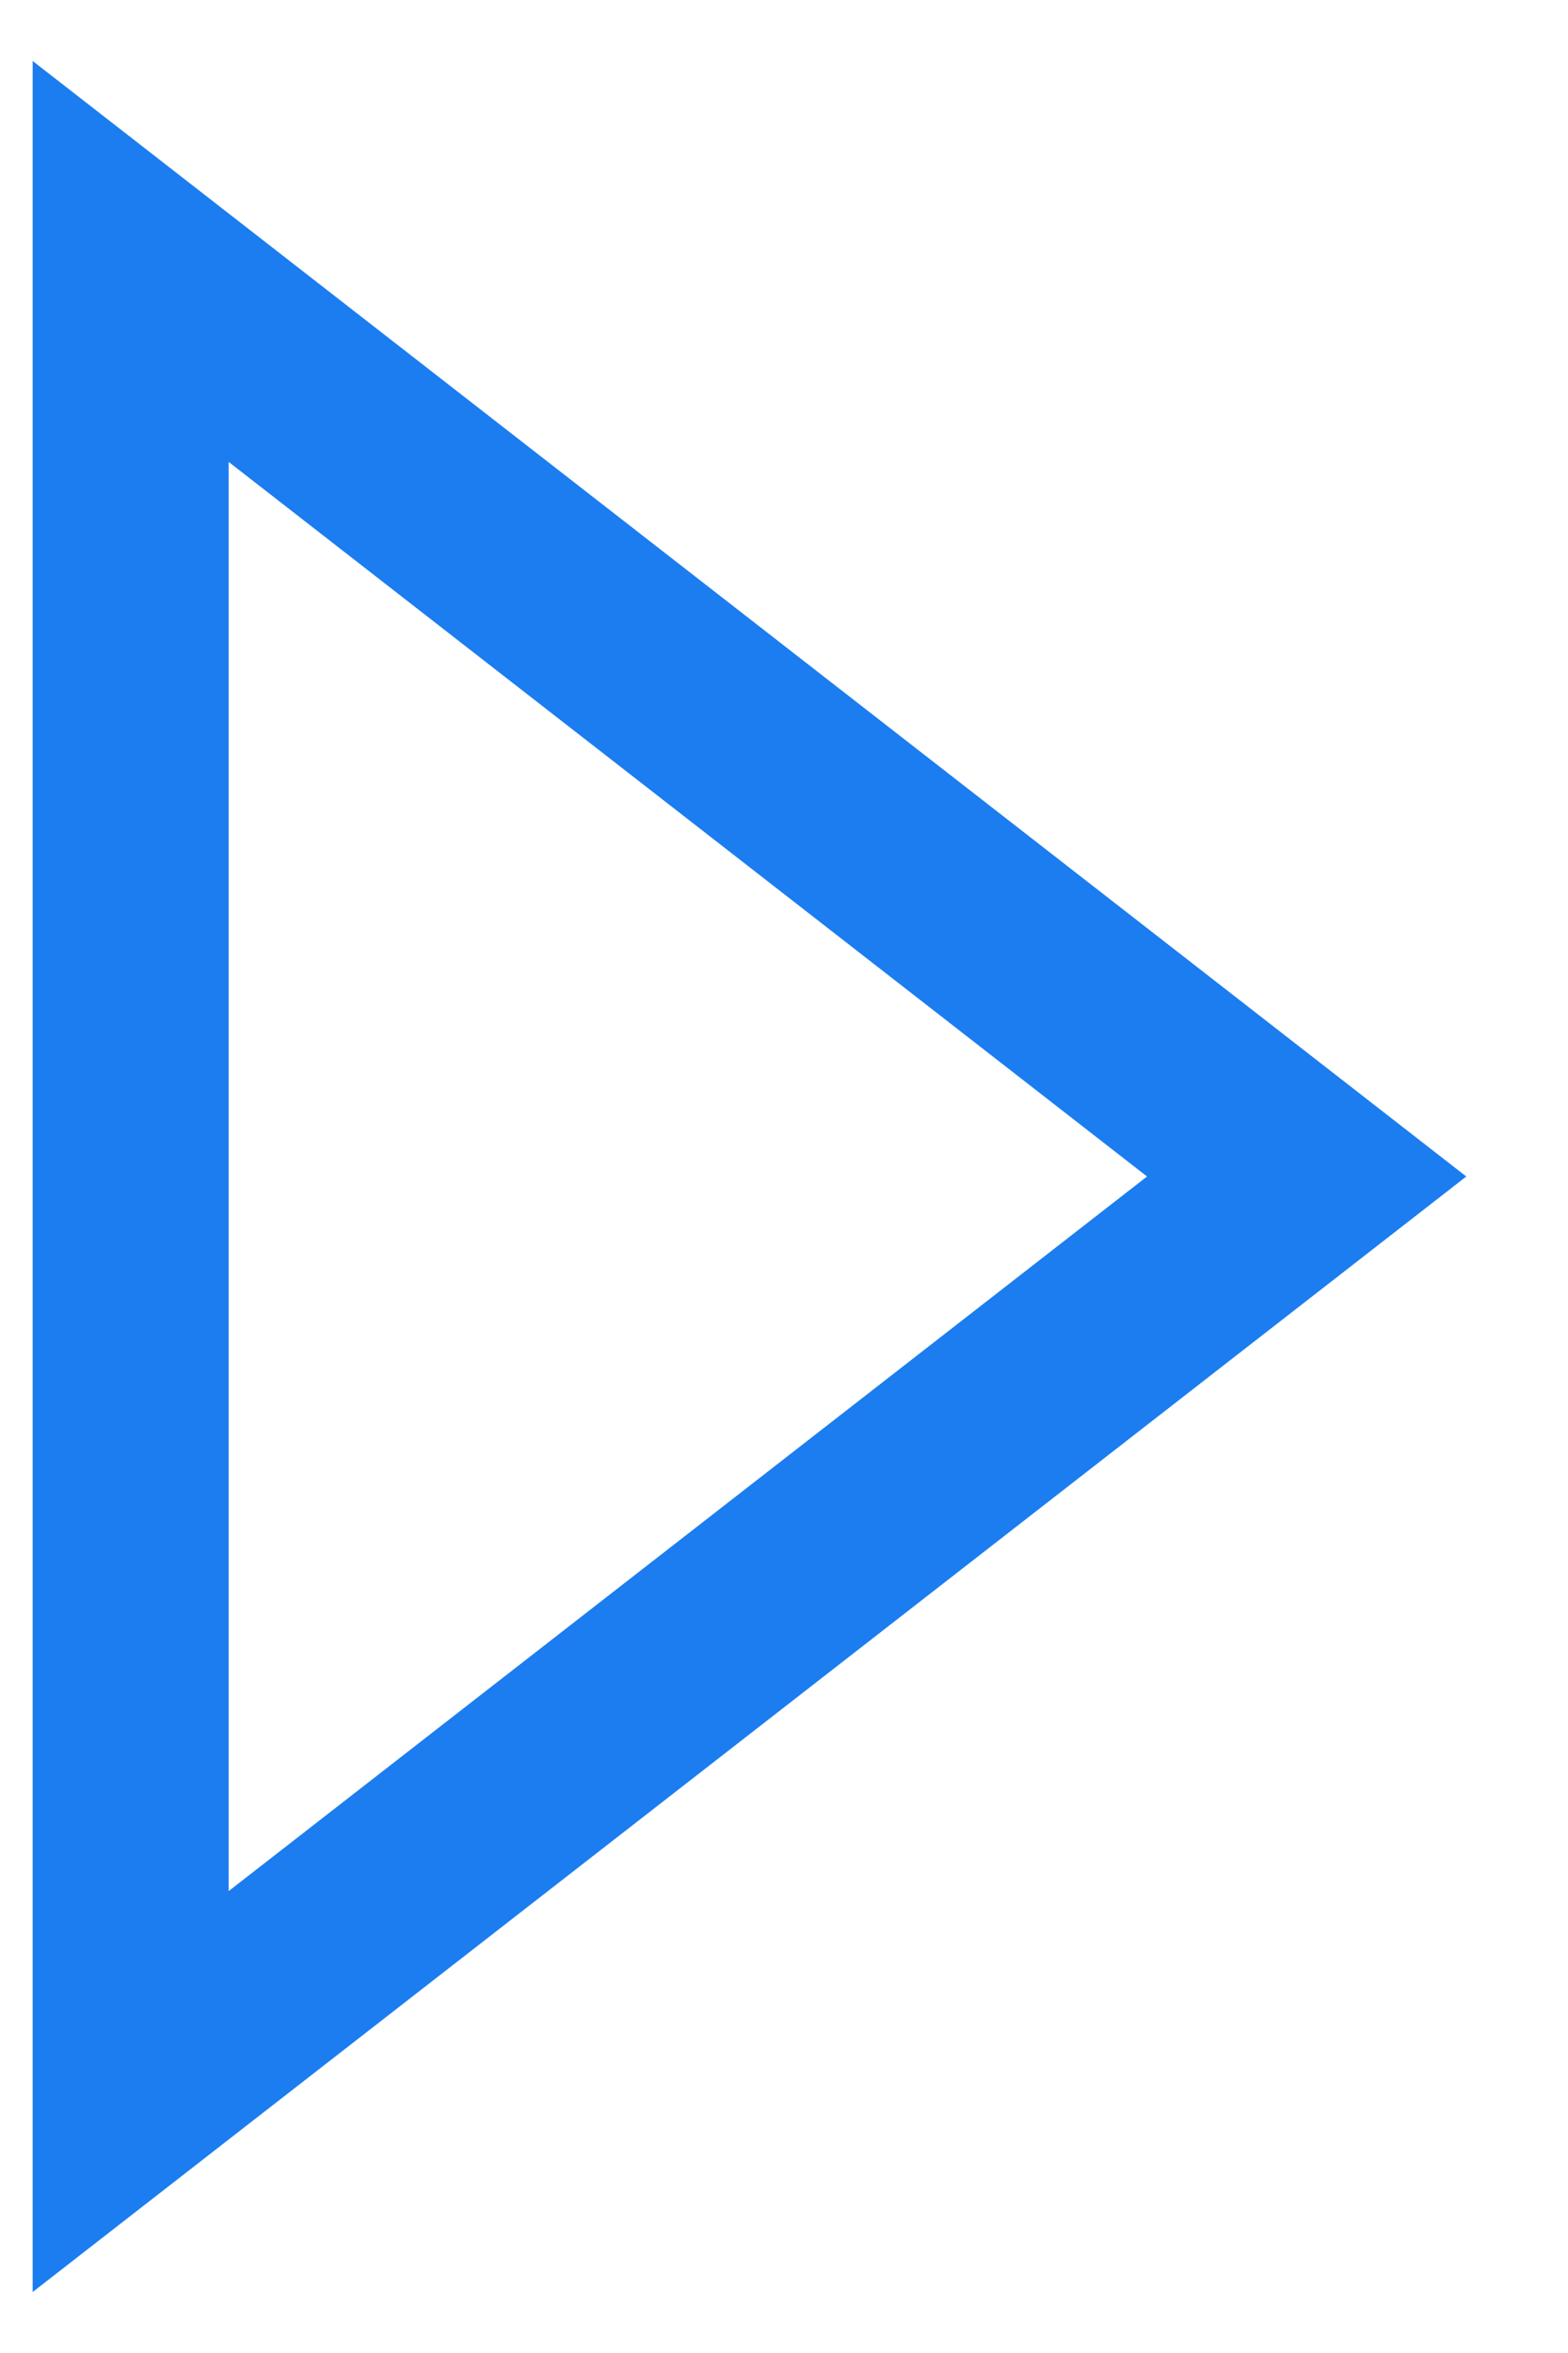 <?xml version="1.0" encoding="utf-8"?>
<svg xmlns="http://www.w3.org/2000/svg" fill="none" height="100%" overflow="visible" preserveAspectRatio="none" style="display: block;" viewBox="0 0 12 18" width="100%">
<path d="M1 16L10 9L1 2V16Z" id="Vector" stroke="#1B7DEF" stroke-linecap="round" stroke-width="1.5"/>
</svg>